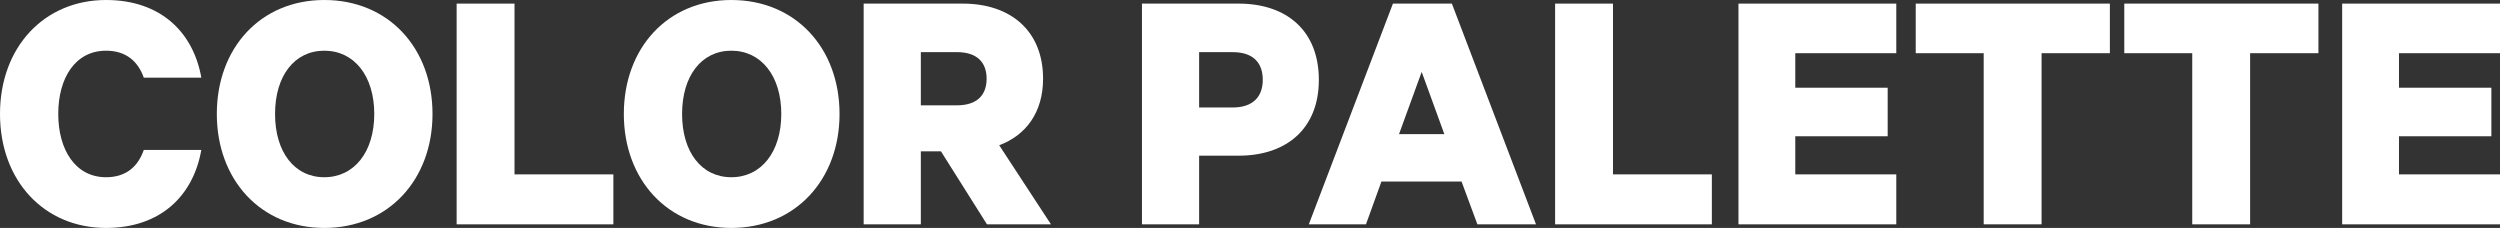 <?xml version="1.0" encoding="utf-8"?>
<!-- Generator: Adobe Illustrator 16.0.4, SVG Export Plug-In . SVG Version: 6.00 Build 0)  -->
<!DOCTYPE svg PUBLIC "-//W3C//DTD SVG 1.1//EN" "http://www.w3.org/Graphics/SVG/1.1/DTD/svg11.dtd">
<svg version="1.1" id="Layer_1" xmlns="http://www.w3.org/2000/svg" xmlns:xlink="http://www.w3.org/1999/xlink" x="0px" y="0px"
	 width="146.009px" height="13.312px" viewBox="0 0 146.009 13.312" enable-background="new 0 0 146.009 13.312"
	 xml:space="preserve">
<rect x="0" y="0" width="146.009" height="13.312" fill="#333333" stroke="none"/>
<g>
	<path fill="#FFFFFF" d="M6.194,0c3.212,0,5.102,1.911,5.564,4.535H8.398C8.062,3.591,7.37,2.961,6.194,2.961
		c-1.785,0-2.792,1.574-2.792,3.695c0,2.1,1.008,3.695,2.792,3.695c1.176,0,1.869-0.63,2.205-1.596h3.359
		c-0.462,2.646-2.352,4.557-5.564,4.557C2.583,13.312,0,10.562,0,6.656S2.583,0,6.194,0z"/>
	<path fill="#FFFFFF" d="M18.941,13.312c-3.717,0-6.278-2.814-6.278-6.656C12.663,2.793,15.224,0,18.941,0
		c3.737,0,6.319,2.793,6.319,6.656C25.26,10.498,22.678,13.312,18.941,13.312z M18.941,2.961c-1.743,0-2.877,1.47-2.877,3.695
		s1.134,3.695,2.877,3.695c1.742,0,2.918-1.47,2.918-3.695S20.683,2.961,18.941,2.961z"/>
	<path fill="#FFFFFF" d="M26.669,0.211h3.38v9.973h5.774v2.918h-9.154V0.211z"/>
	<path fill="#FFFFFF" d="M42.712,13.312c-3.716,0-6.278-2.814-6.278-6.656C36.435,2.793,38.996,0,42.712,0
		c3.737,0,6.32,2.793,6.32,6.656C49.032,10.498,46.45,13.312,42.712,13.312z M42.712,2.961c-1.743,0-2.876,1.47-2.876,3.695
		s1.134,3.695,2.876,3.695s2.918-1.47,2.918-3.695S44.455,2.961,42.712,2.961z"/>
	<path fill="#FFFFFF" d="M53.78,8.84v4.262h-3.339V0.211h5.795c2.771,0,4.683,1.574,4.683,4.388c0,1.952-0.987,3.296-2.562,3.884
		l3.023,4.619h-3.737L54.956,8.84H53.78z M53.78,6.152h2.1c1.196,0,1.742-0.609,1.742-1.554s-0.546-1.554-1.742-1.554h-2.1V6.152z"
		/>
	<path fill="#FFFFFF" d="M70.033,9.092v4.01h-3.338V0.211h5.648c2.792,0,4.682,1.574,4.682,4.451c0,2.855-1.89,4.43-4.682,4.43
		H70.033z M71.986,3.045h-1.953v3.233h1.953c1.218,0,1.764-0.651,1.764-1.616C73.75,3.675,73.204,3.045,71.986,3.045z"/>
	<path fill="#FFFFFF" d="M84.795,0.211l4.913,12.891h-3.423l-0.924-2.498H80.68l-0.903,2.498h-3.338l4.913-12.891H84.795z
		 M81.708,7.832h2.646l-1.322-3.633L81.708,7.832z"/>
	<path fill="#FFFFFF" d="M90.824,0.211h3.38v9.973h5.774v2.918h-9.154V0.211z"/>
	<path fill="#FFFFFF" d="M110.75,0.211v2.896h-5.899v2.016h5.396v2.835h-5.396v2.226h5.899v2.918h-9.217V0.211H110.75z"/>
	<path fill="#FFFFFF" d="M111.886,0.211h11.338v2.896h-3.989v9.994h-3.38V3.107h-3.969V0.211z"/>
	<path fill="#FFFFFF" d="M124.066,0.211h11.338v2.896h-3.989v9.994h-3.38V3.107h-3.969V0.211z"/>
	<path fill="#FFFFFF" d="M146.009,0.211v2.896h-5.9v2.016h5.396v2.835h-5.396v2.226h5.9v2.918h-9.218V0.211H146.009z"/>
</g>
</svg>

